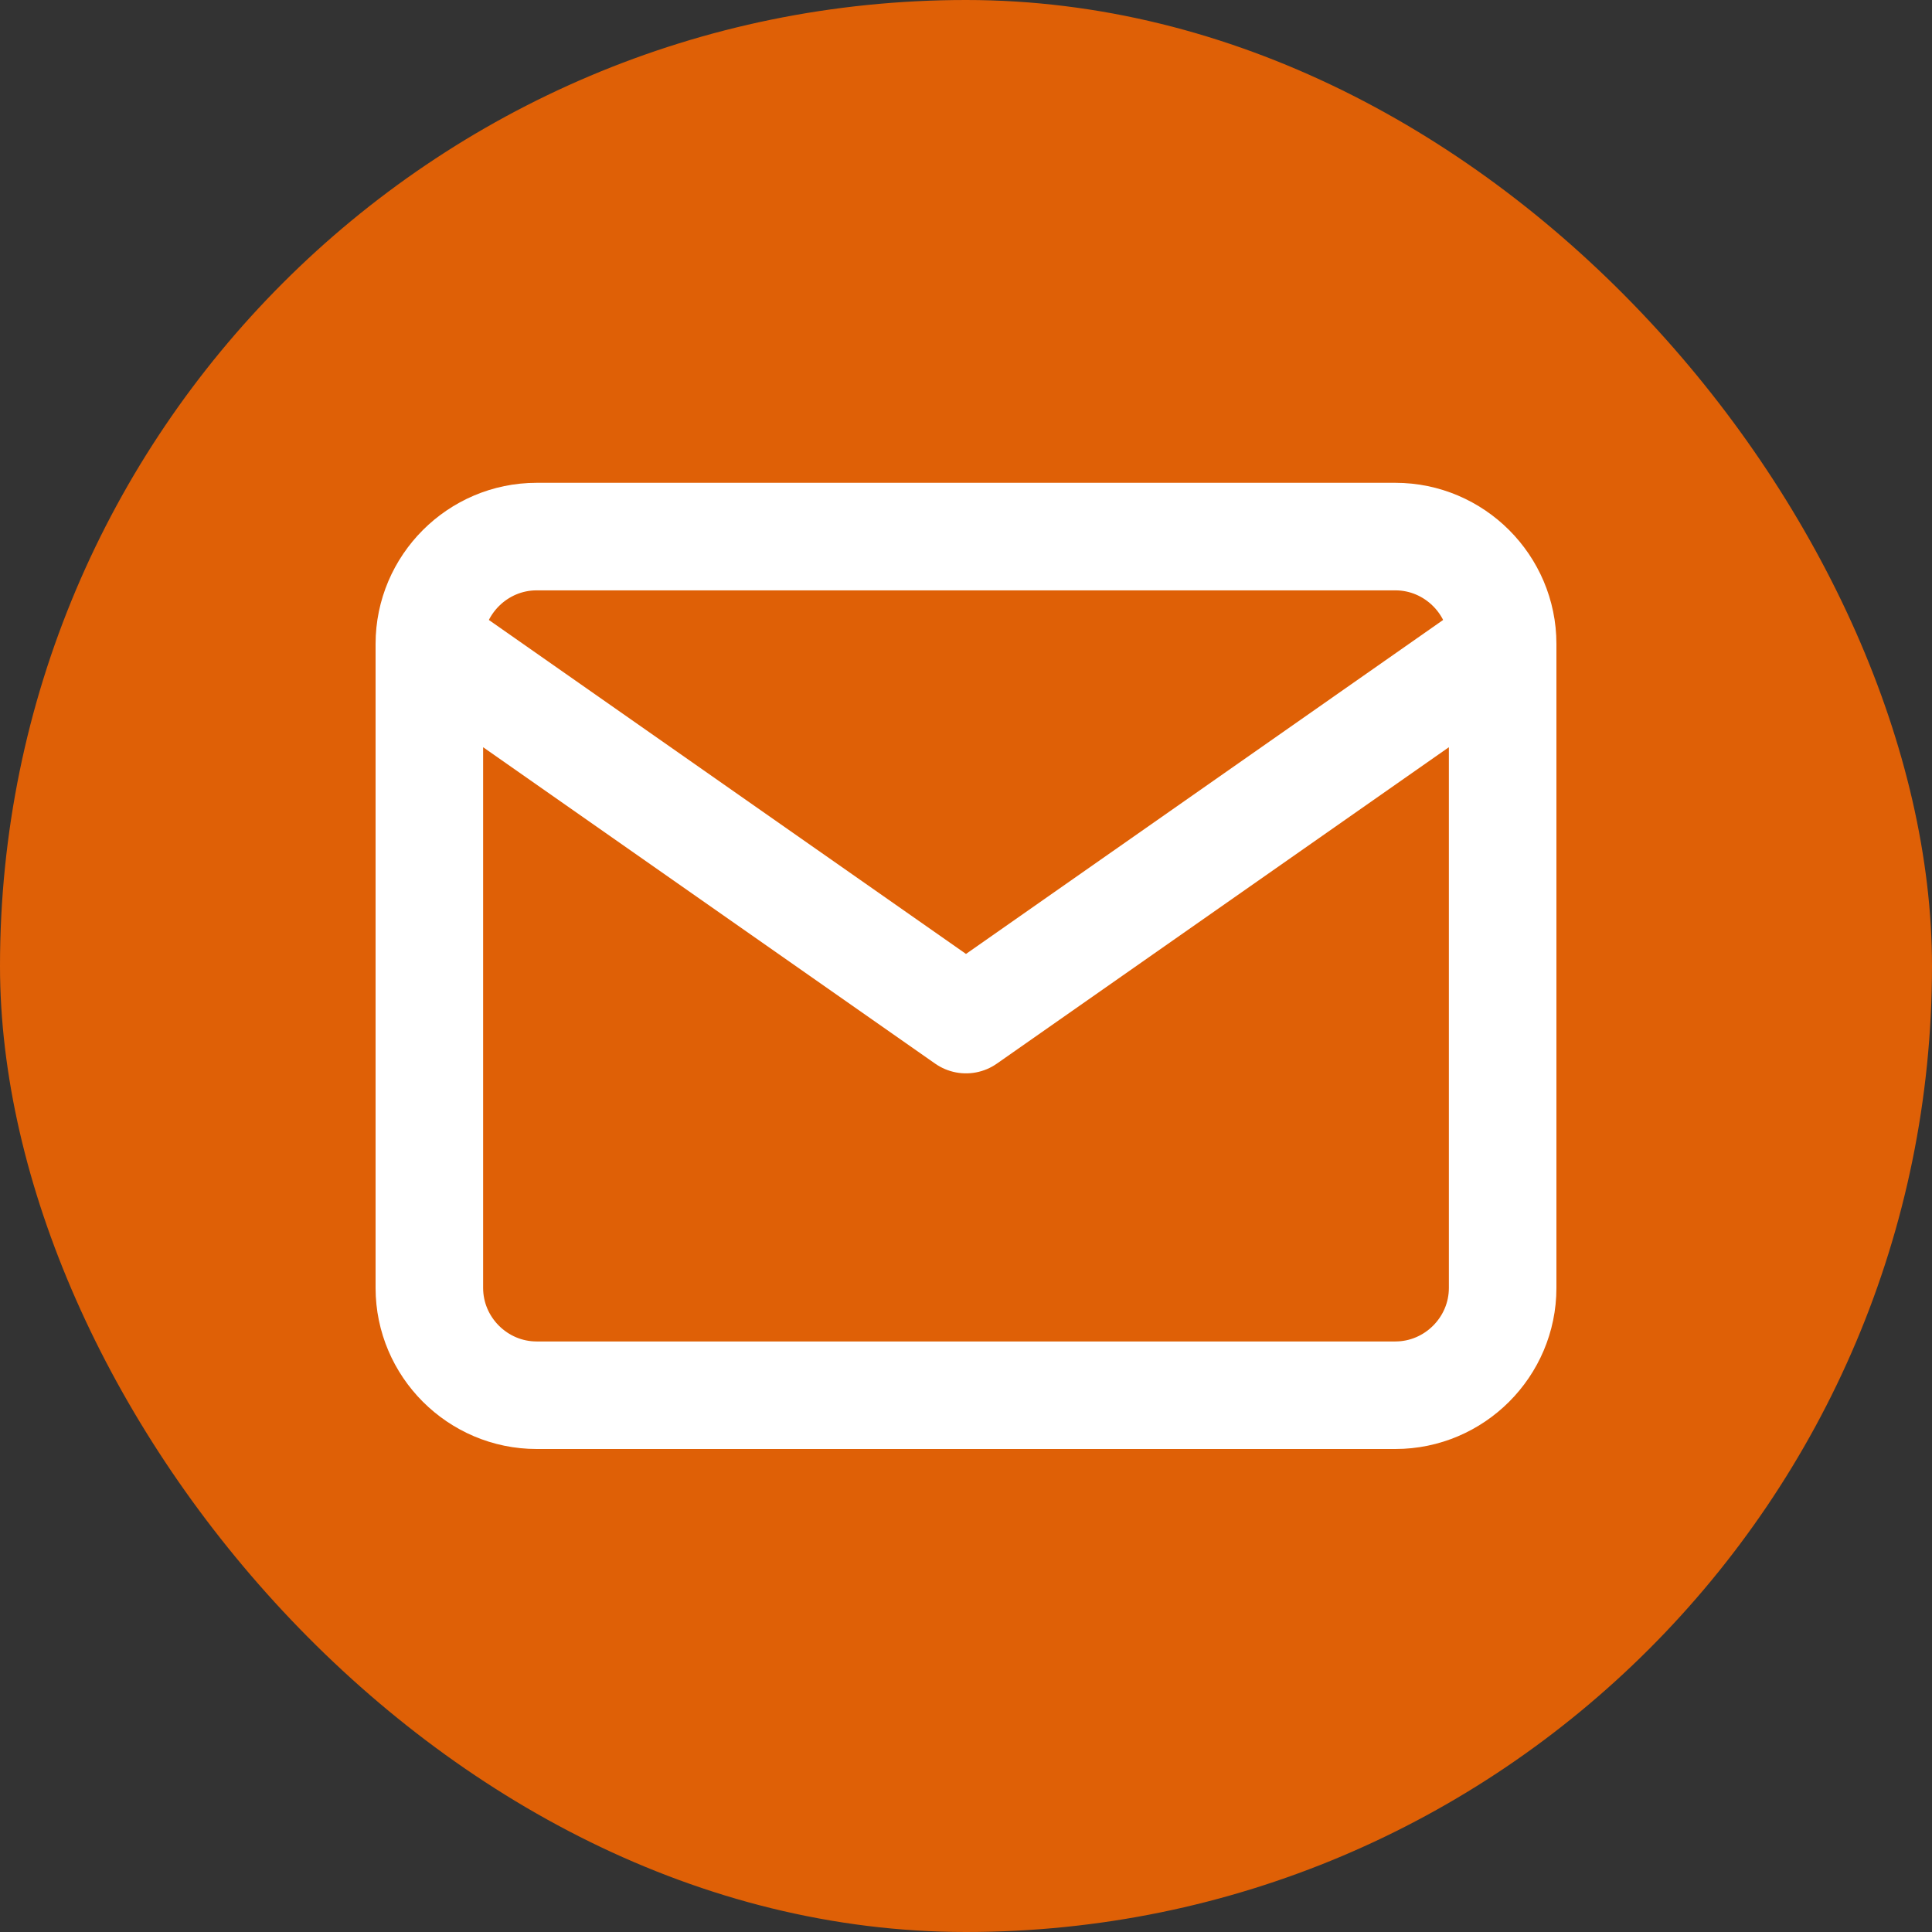 <svg width="30" height="30" viewBox="0 0 30 30" fill="none" xmlns="http://www.w3.org/2000/svg">
<rect x="0" y="0" width="30" height="30" fill="#333333" stroke="none"/>
<rect width="30" height="30" rx="15" fill="#DF6006"/>
<path d="M23.333 9.999C23.333 9.082 22.583 8.332 21.667 8.332H8.333C7.417 8.332 6.667 9.082 6.667 9.999M23.333 9.999V19.999C23.333 20.915 22.583 21.665 21.667 21.665H8.333C7.417 21.665 6.667 20.915 6.667 19.999V9.999M23.333 9.999L15 15.832L6.667 9.999" stroke="white" stroke-width="1.67" stroke-linecap="round" stroke-linejoin="round"/>
</svg>
